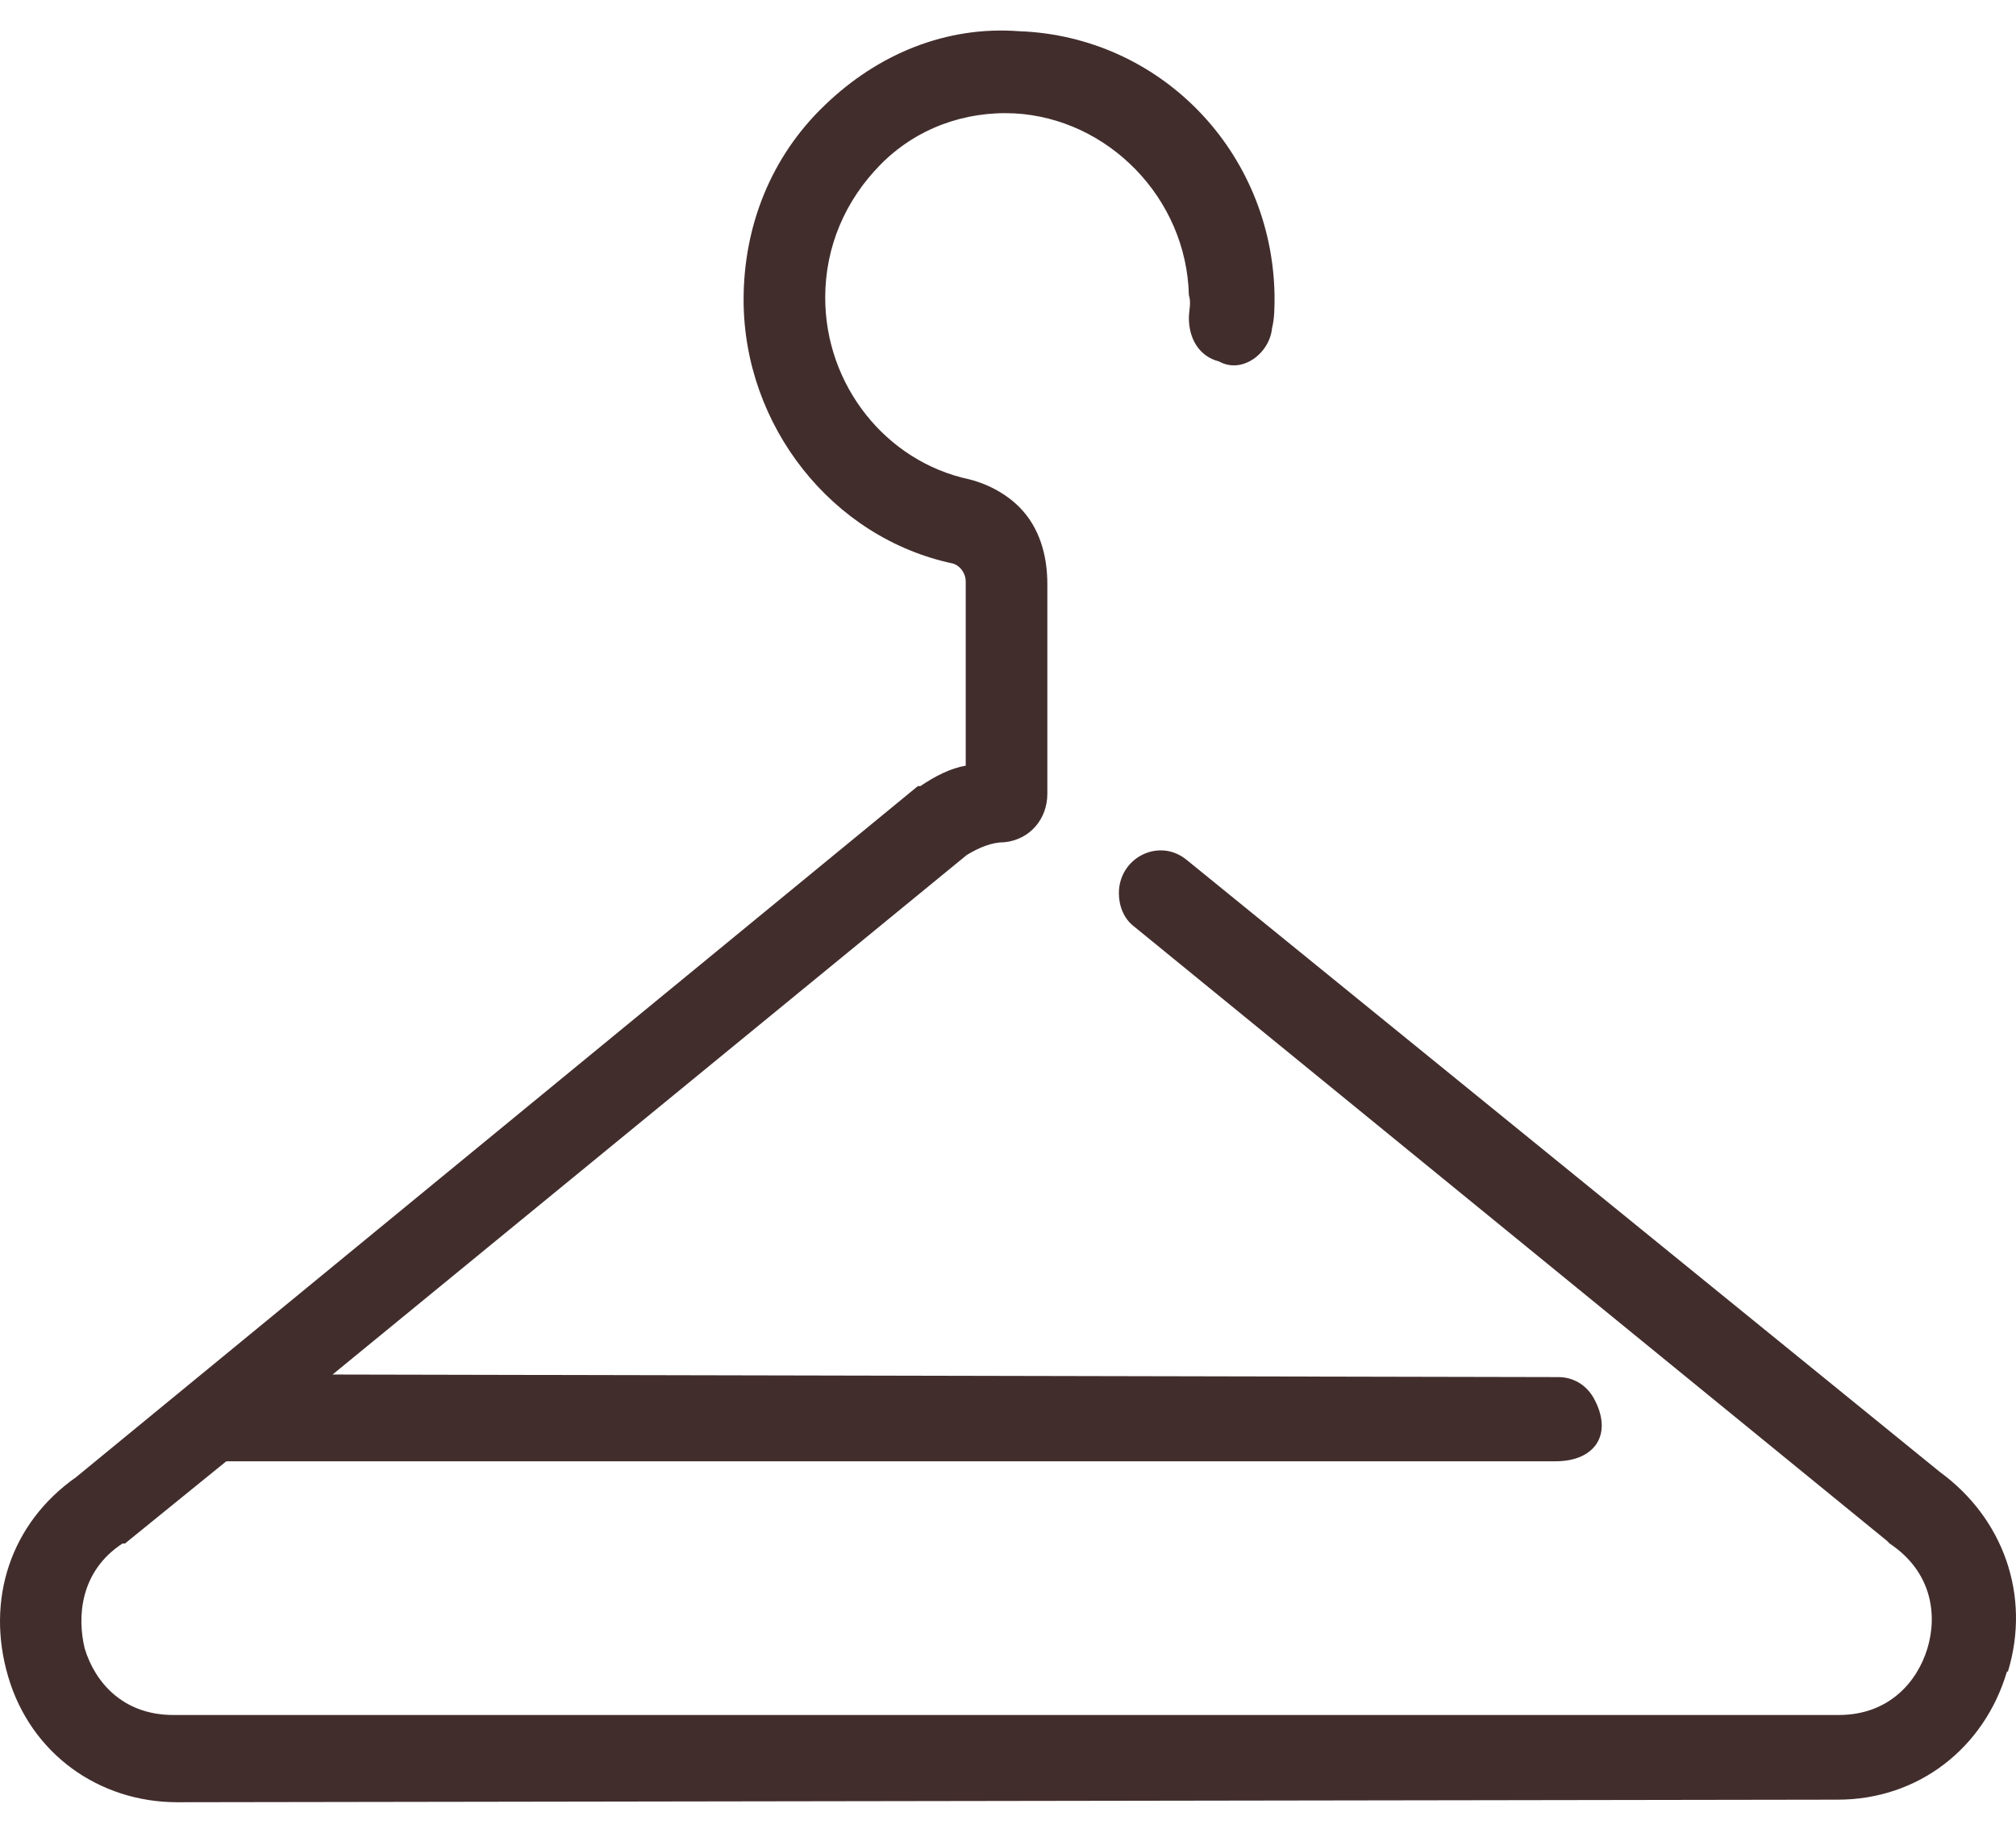 <?xml version="1.0" encoding="UTF-8"?>
<svg xmlns="http://www.w3.org/2000/svg" width="33" height="30" viewBox="0 0 33 30" fill="none">
  <path d="M32.852 27.361C32.481 28.614 31.401 29.458 30.081 29.458L2.904 29.5C1.618 29.5 0.505 28.706 0.134 27.445C-0.238 26.183 0.175 24.93 1.247 24.178L15.025 12.867H15.066C15.314 12.7 15.561 12.575 15.808 12.533V9.517C15.808 9.392 15.726 9.266 15.602 9.225C13.615 8.807 12.172 6.961 12.172 4.906C12.172 3.694 12.626 2.558 13.5 1.723C14.365 0.887 15.487 0.42 16.682 0.511C18.999 0.595 20.822 2.483 20.863 4.83C20.863 5.039 20.863 5.206 20.822 5.373C20.78 5.791 20.327 6.125 19.956 5.917C19.626 5.833 19.461 5.541 19.461 5.206C19.461 5.081 19.502 4.956 19.461 4.83C19.42 3.235 18.134 1.94 16.608 1.856C15.784 1.815 14.992 2.107 14.415 2.692C13.838 3.277 13.508 4.037 13.508 4.872C13.508 6.301 14.497 7.554 15.866 7.846C16.196 7.93 16.485 8.097 16.691 8.306C17.02 8.64 17.144 9.099 17.144 9.559V12.992C17.144 13.41 16.855 13.744 16.443 13.786C16.237 13.786 16.031 13.87 15.825 13.995L5.444 22.499L25.505 22.541C25.753 22.541 25.959 22.666 26.082 22.875C26.412 23.46 26.123 23.919 25.464 23.919H3.704L3.91 23.752L2.046 25.265H2.005C1.304 25.724 1.263 26.476 1.387 26.985C1.552 27.528 2.005 28.072 2.838 28.072H30.098C30.922 28.072 31.384 27.528 31.549 26.985C31.714 26.442 31.632 25.732 30.931 25.265L30.89 25.223L18.562 15.164C18.397 15.039 18.315 14.83 18.315 14.621C18.315 14.037 18.975 13.703 19.428 14.078L31.755 24.095C32.786 24.847 33.248 26.108 32.868 27.361H32.852Z" fill="#422D2D"></path>
</svg>
